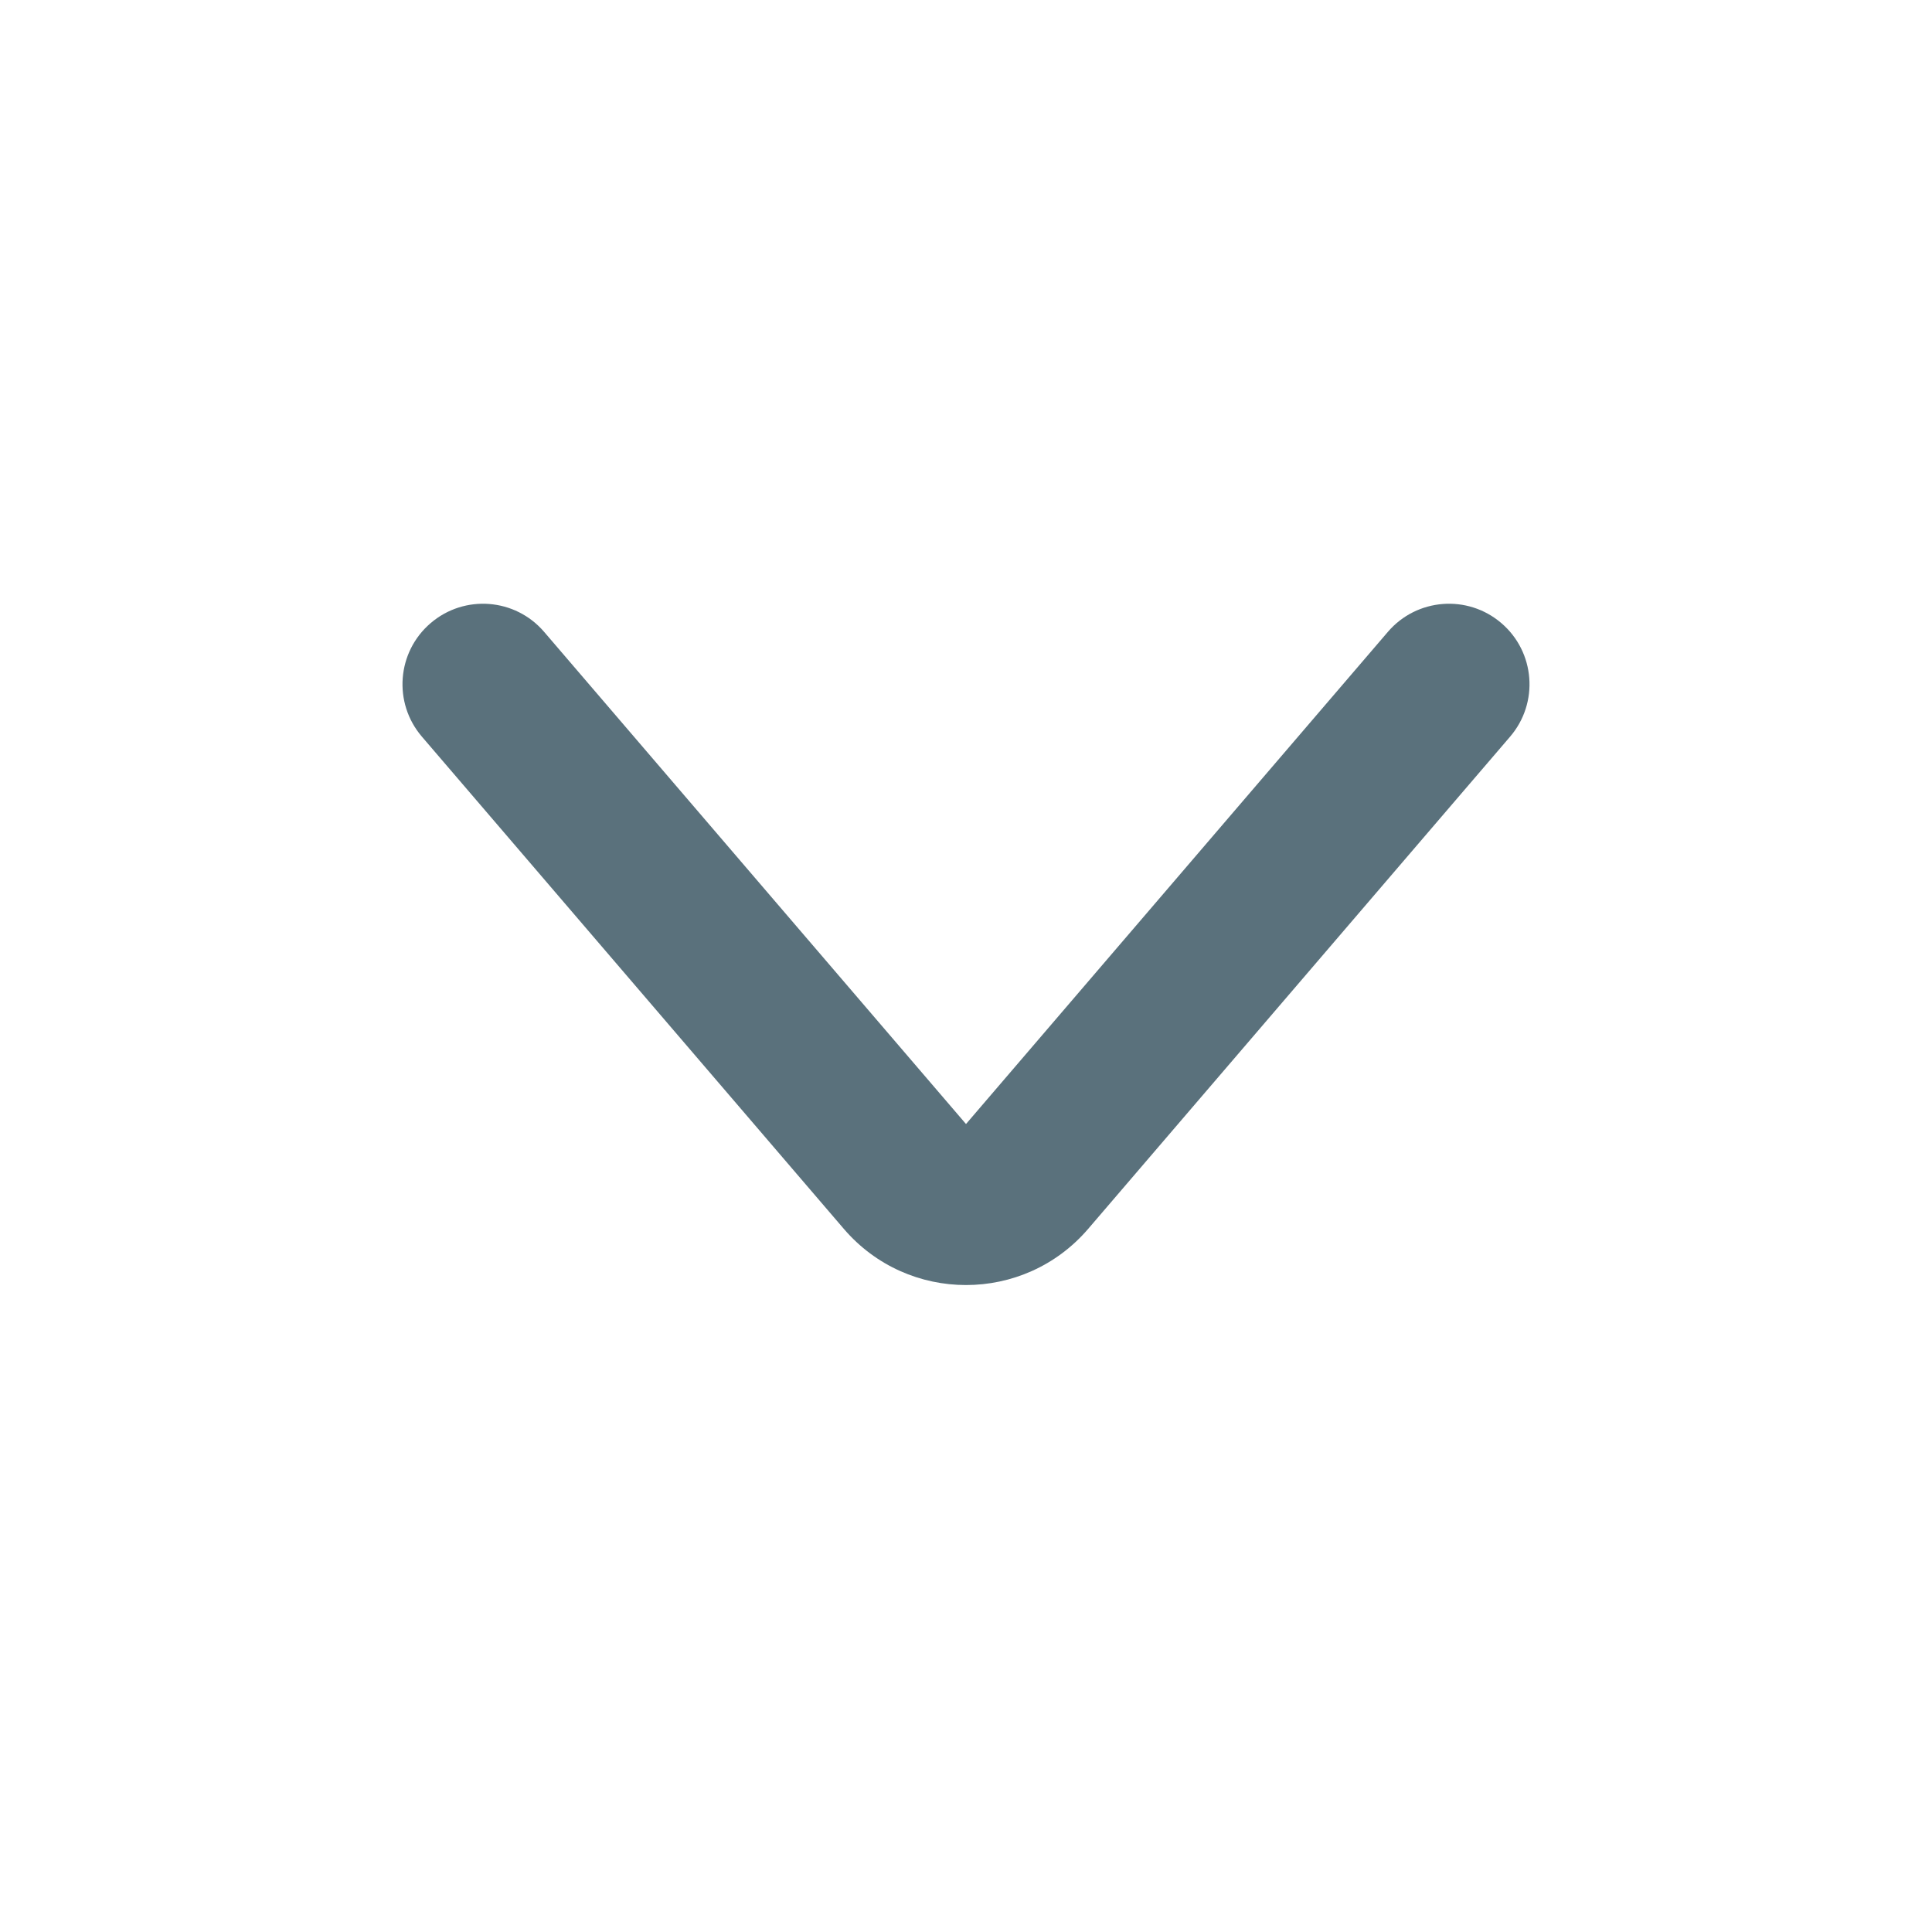<svg width="24" height="24" viewBox="0 0 24 24" fill="none" xmlns="http://www.w3.org/2000/svg">
<path fill-rule="evenodd" clip-rule="evenodd" d="M5.349 7.741C4.93 8.1 4.881 8.731 5.241 9.151L10.482 15.265C11.28 16.196 12.72 16.196 13.518 15.265L18.759 9.151C19.119 8.731 19.07 8.1 18.651 7.741C18.232 7.381 17.6 7.43 17.241 7.849L12 13.963L6.759 7.849C6.4 7.43 5.769 7.381 5.349 7.741Z" fill="#5A717C"/>
</svg>
